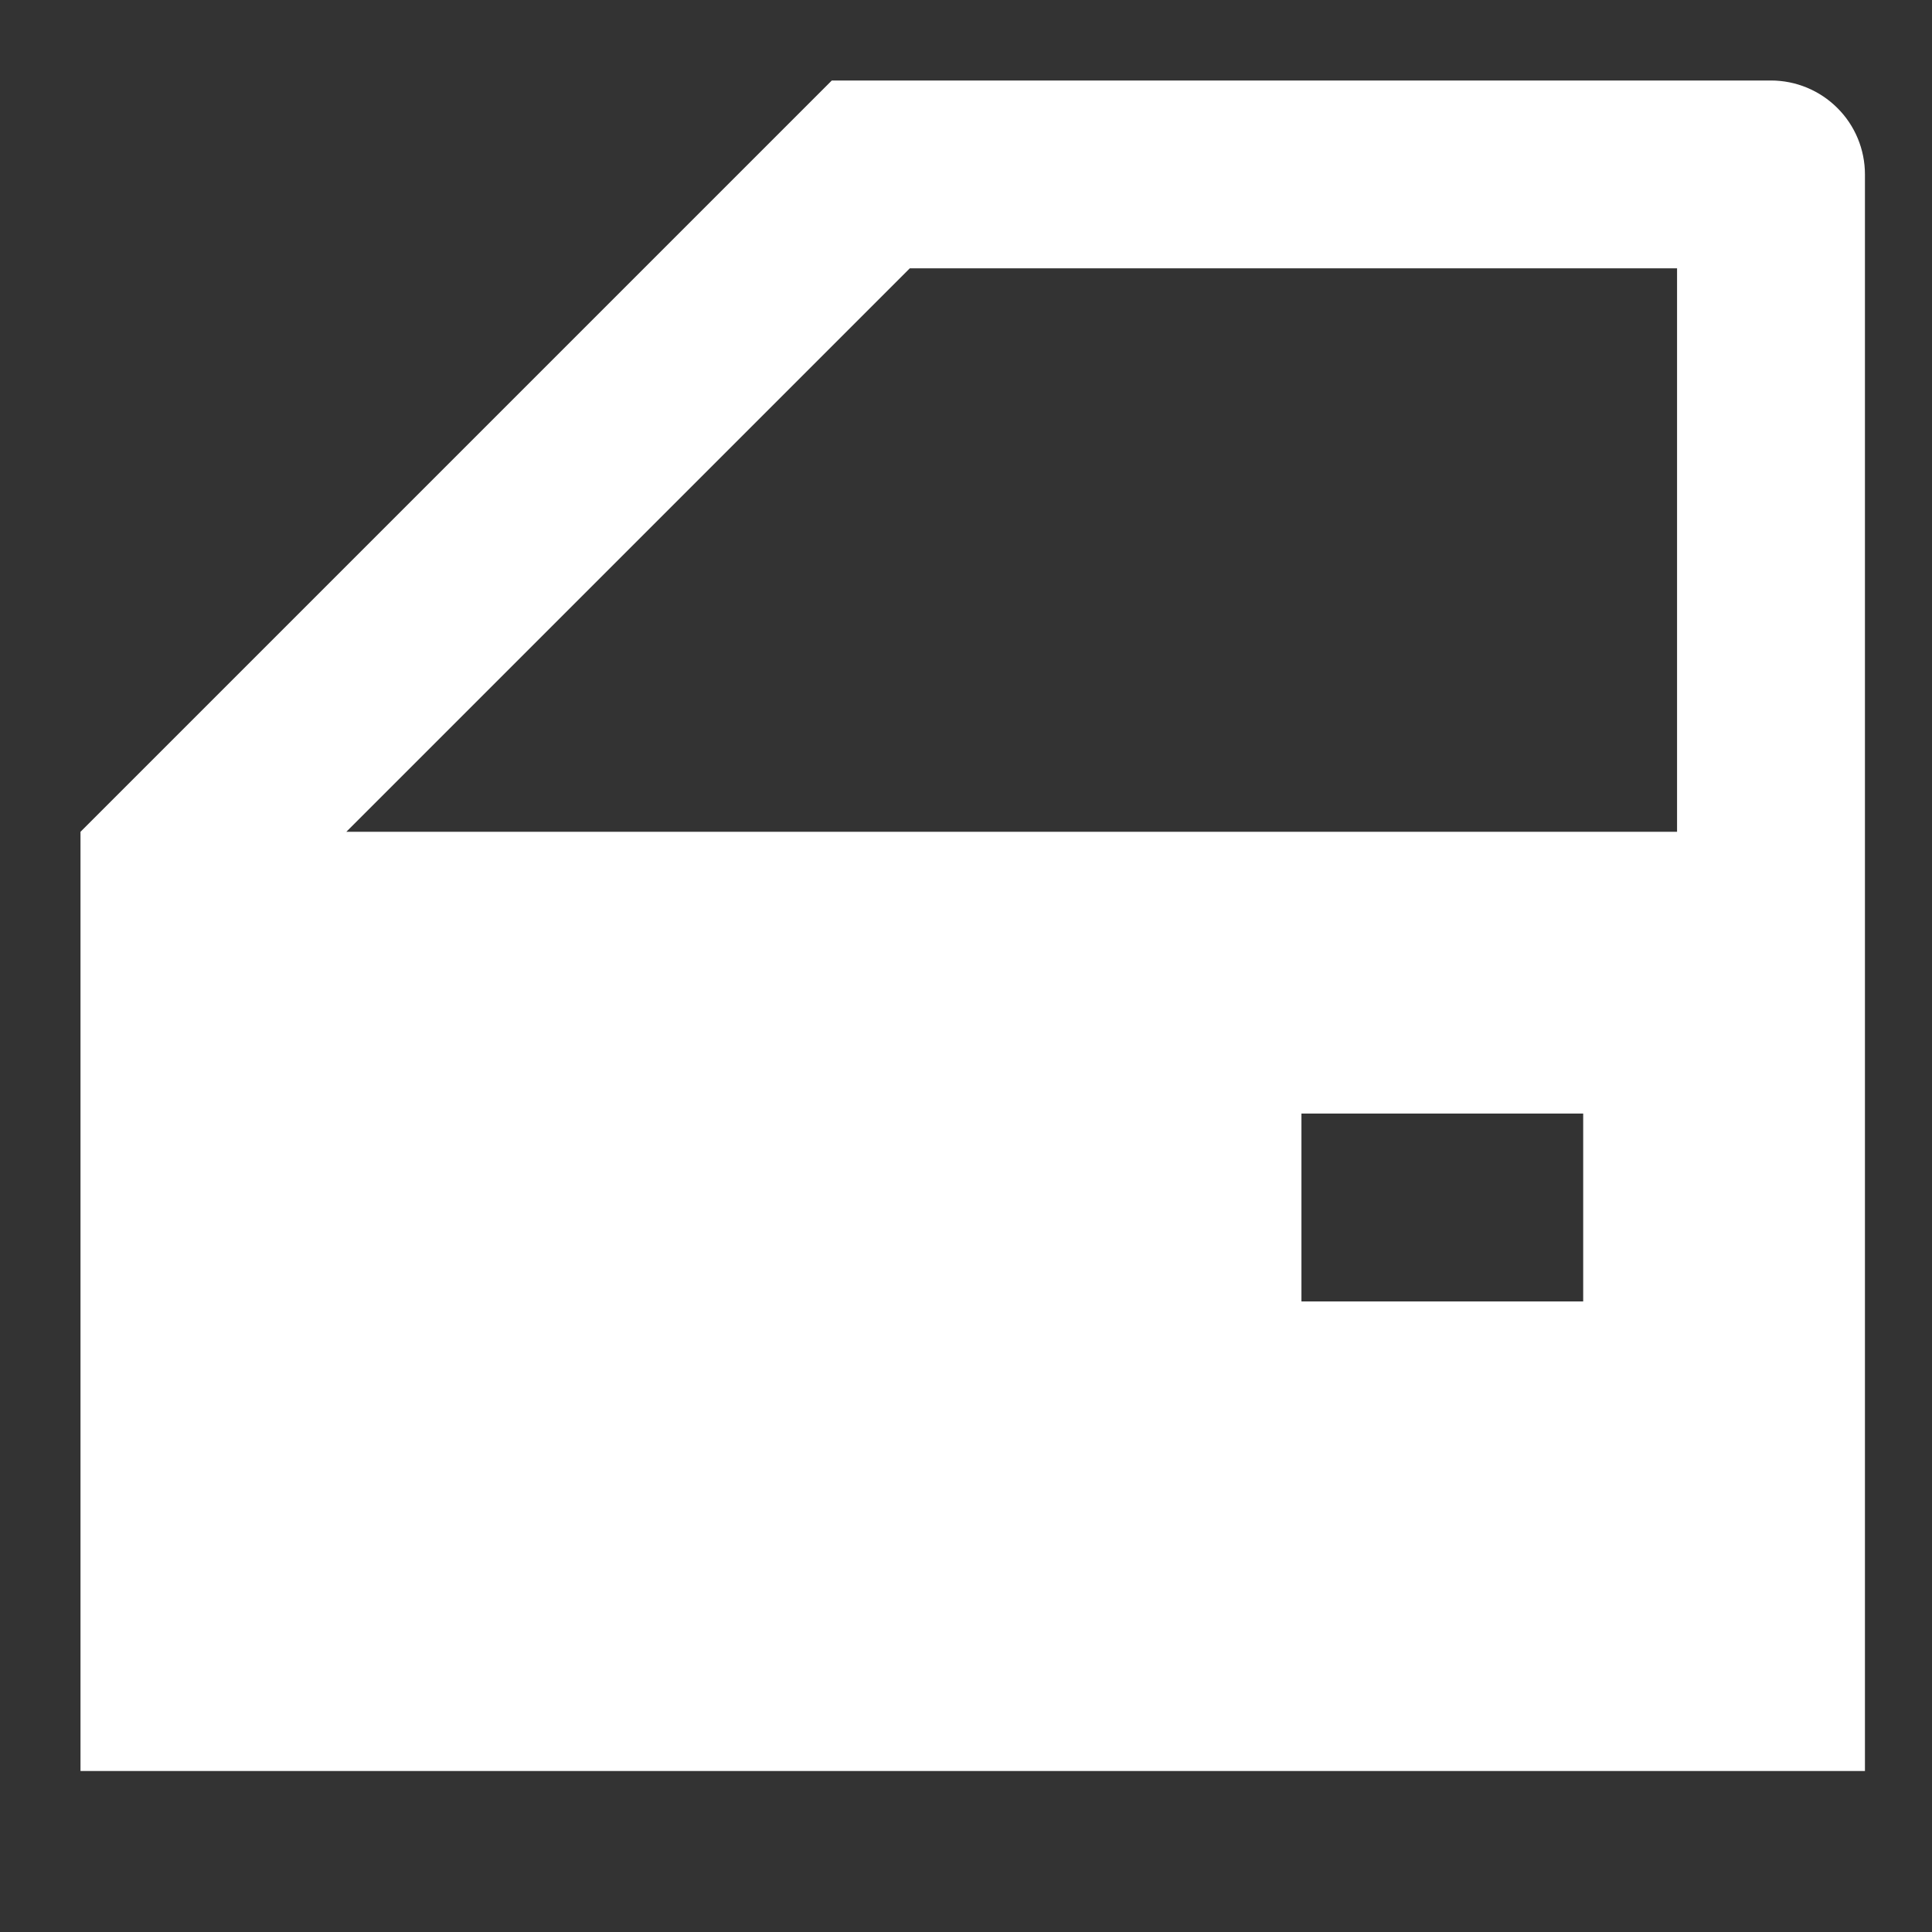 <svg width="24" height="24" viewBox="0 0 24 24" fill="none" xmlns="http://www.w3.org/2000/svg">
<rect x="0" y="0" width="24" height="24" fill="#333333" stroke="none"/>
<path d="M19.667 13.833H16.167V16.167H19.667V13.833ZM23.167 22H1V10.333L10.333 1H22C22.309 1 22.606 1.123 22.825 1.342C23.044 1.56 23.167 1.857 23.167 2.167V22ZM11.302 3.333L4.302 10.333H20.833V3.333H11.302Z" fill="white"/>
</svg>
